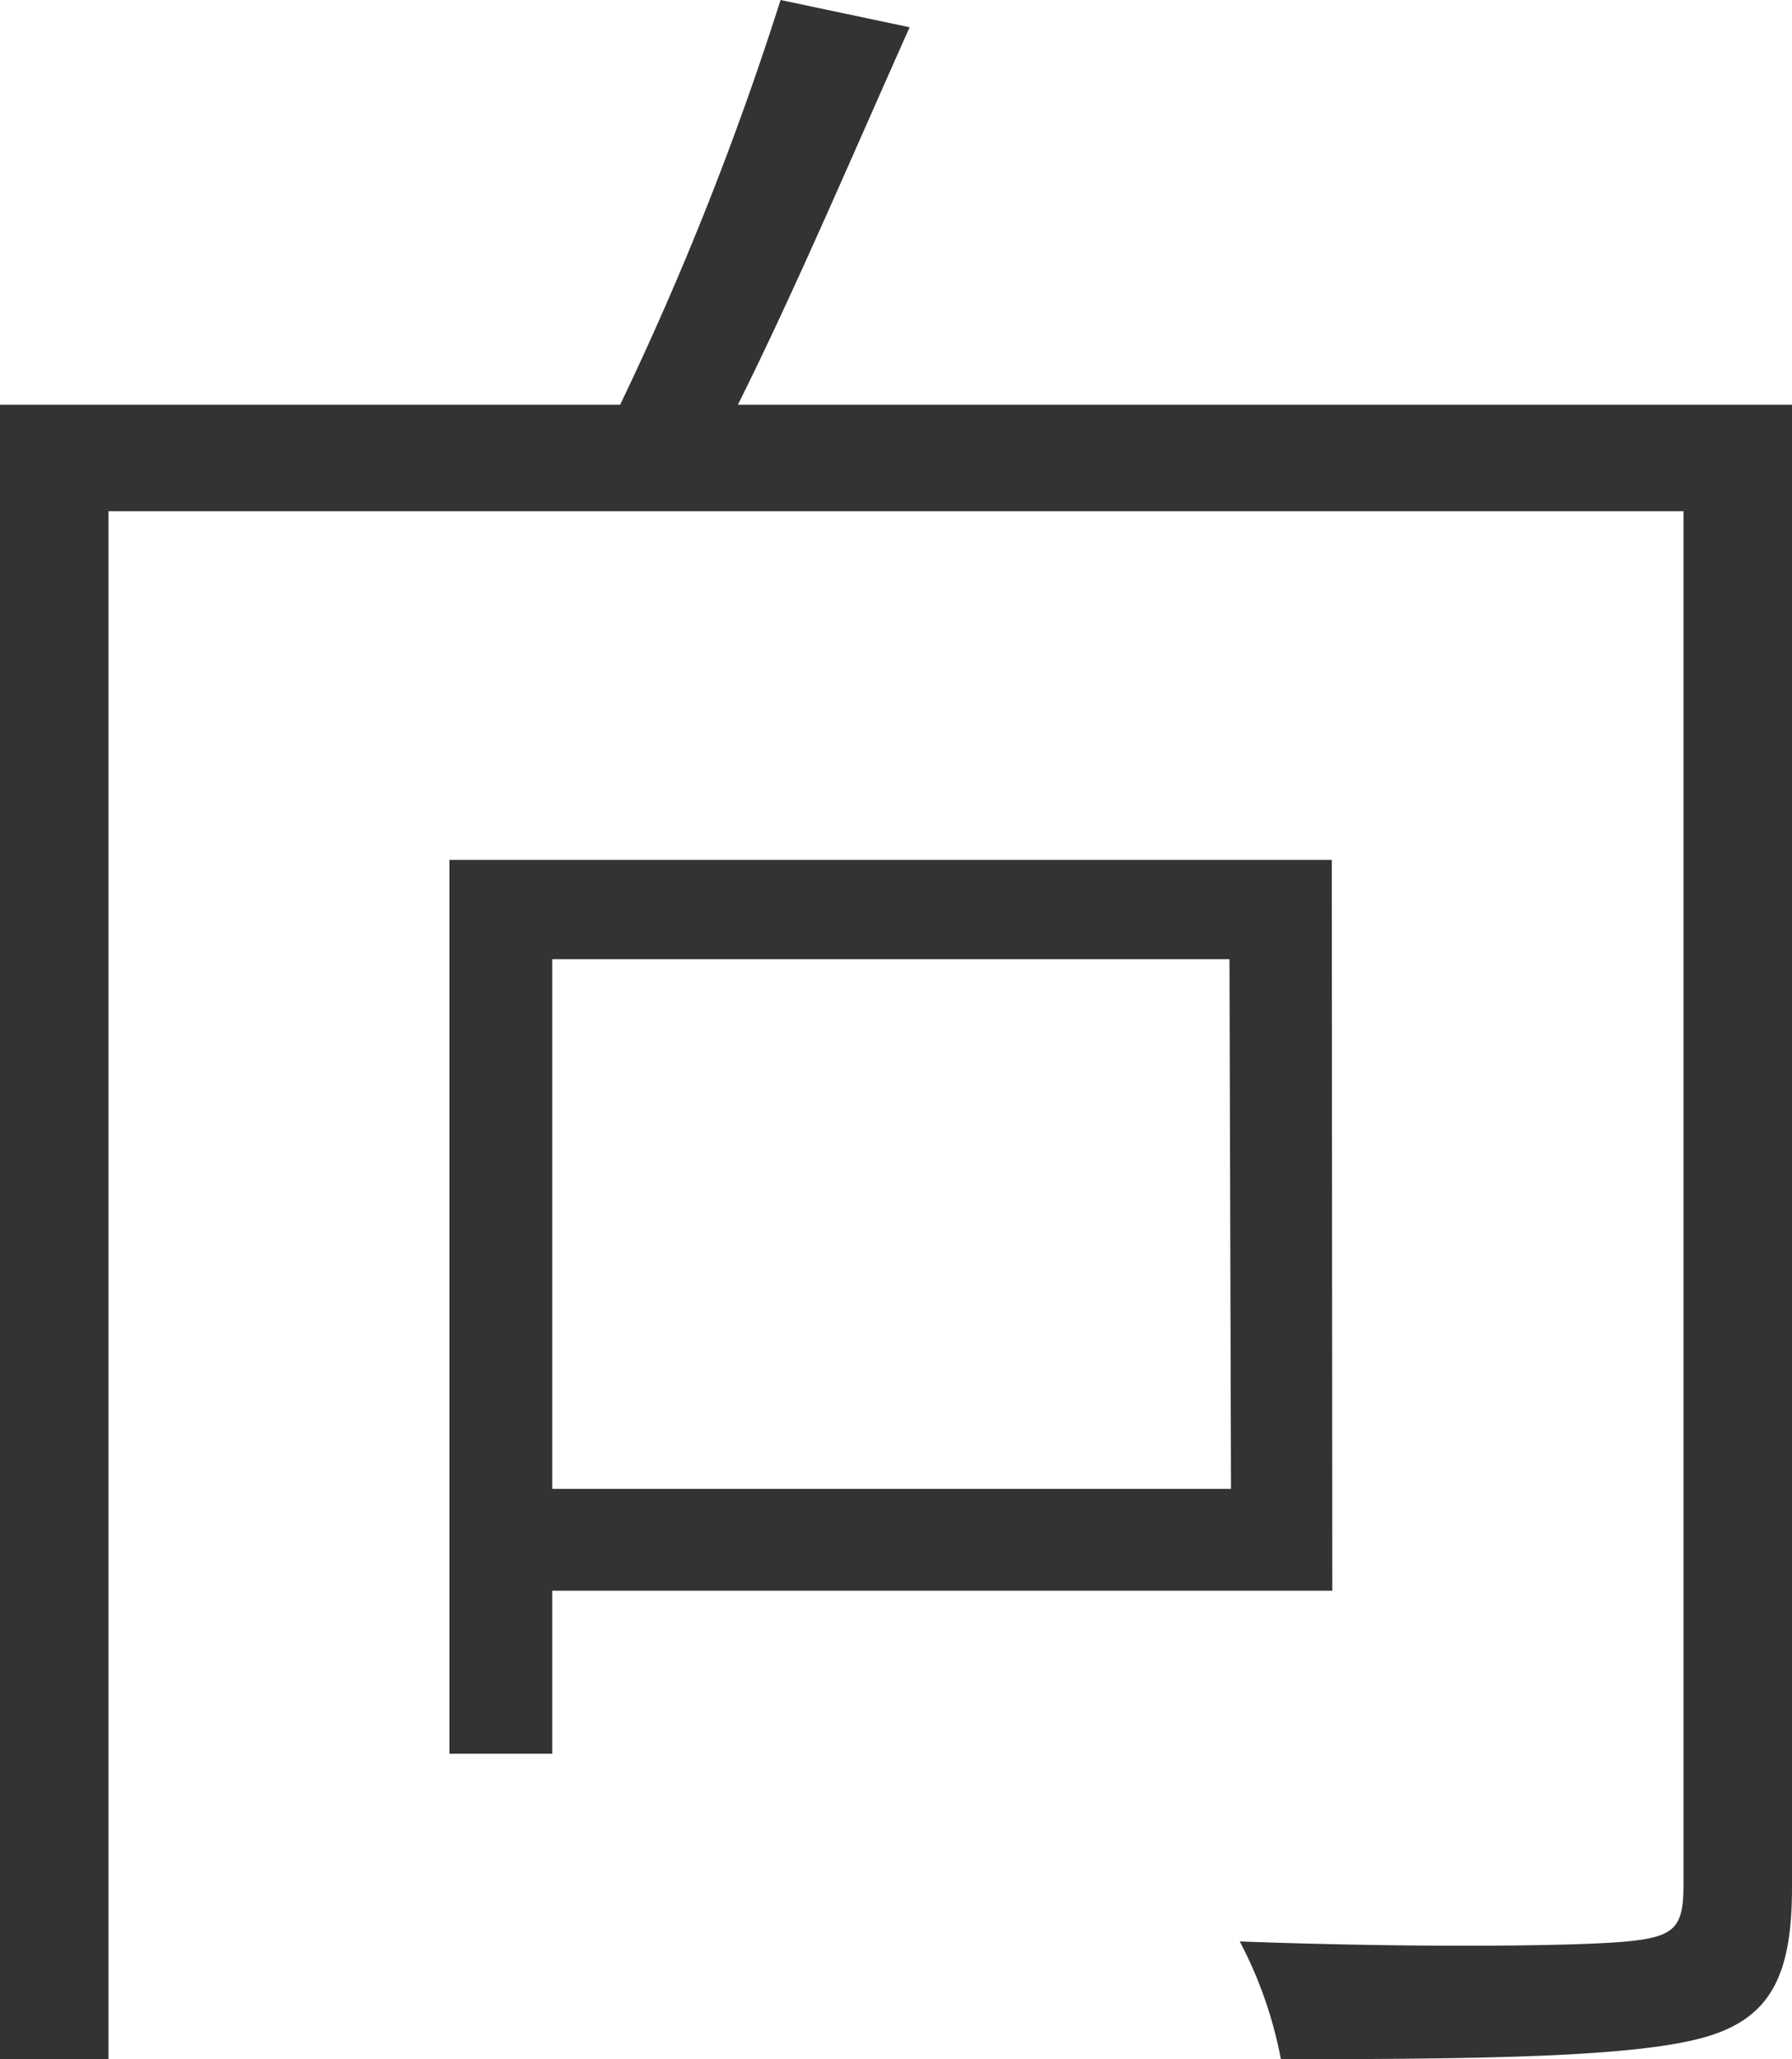 <svg data-name="レイヤー 1" xmlns="http://www.w3.org/2000/svg" viewBox="0 0 34.85 40.04"><path d="M24.91 40.04a8.15 8.15 0 00-.8-2.29c3.52.13 6.6.09 7.53 0s1.1-.27 1.1-1.1V9.94H2.11v30.1H0V7.87h12.06A60.65 60.65 0 0015.18 0l2.51.53c-1.06 2.37-2.24 5.14-3.34 7.34h20.5V36.7c0 1.76-.44 2.59-1.8 2.94s-4.1.4-8.14.4zm1-9.11H10.74v3.17h-2V16.72H25.9zm-2-12.28H10.74v10.3h13.2z" fill="#323333" fill-rule="evenodd"/></svg>
